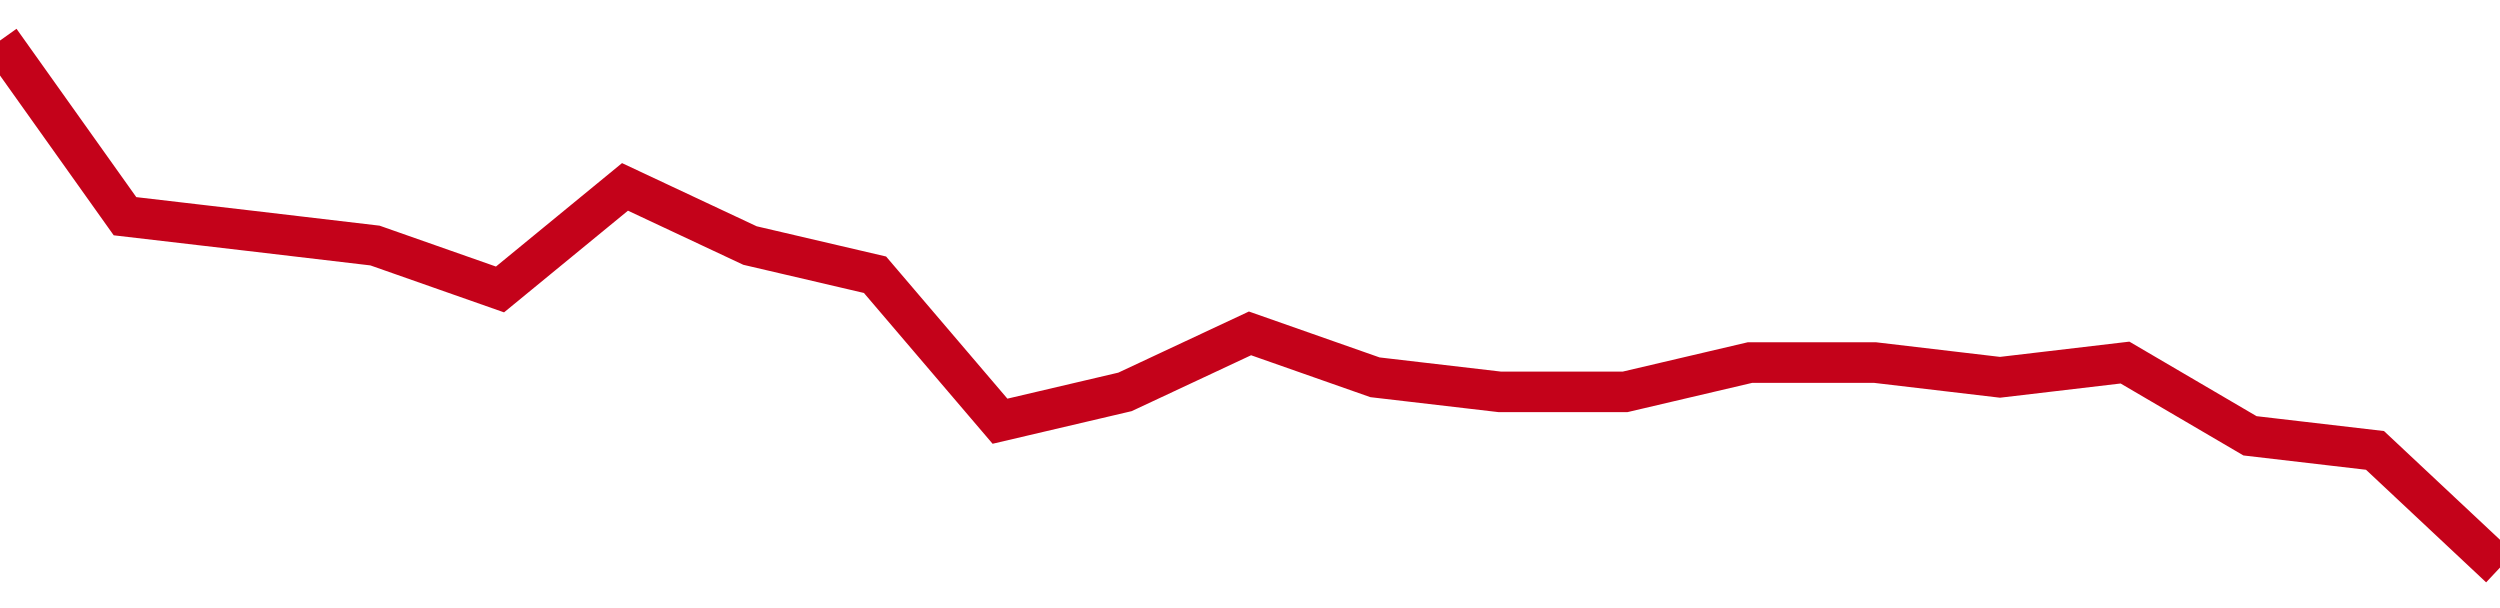 <!-- Generated with https://github.com/jxxe/sparkline/ --><svg viewBox="0 0 185 45" class="sparkline" xmlns="http://www.w3.org/2000/svg"><path class="sparkline--fill" d="M 0 3 L 0 3 L 9.25 16 L 18.5 17.08 L 27.75 18.17 L 37 21.42 L 46.25 13.83 L 55.5 18.17 L 64.75 20.33 L 74 31.17 L 83.25 29 L 92.5 24.67 L 101.75 27.92 L 111 29 L 120.25 29 L 129.5 26.83 L 138.75 26.83 L 148 27.92 L 157.25 26.83 L 166.5 32.25 L 175.75 33.33 L 185 42 V 45 L 0 45 Z" stroke="none" fill="none" ></path><path class="sparkline--line" d="M 0 3 L 0 3 L 9.25 16 L 18.5 17.08 L 27.75 18.17 L 37 21.42 L 46.25 13.83 L 55.5 18.17 L 64.75 20.33 L 74 31.17 L 83.25 29 L 92.5 24.67 L 101.75 27.92 L 111 29 L 120.25 29 L 129.5 26.83 L 138.75 26.83 L 148 27.92 L 157.25 26.83 L 166.5 32.25 L 175.75 33.33 L 185 42" fill="none" stroke-width="3" stroke="#C4021A" ></path></svg>